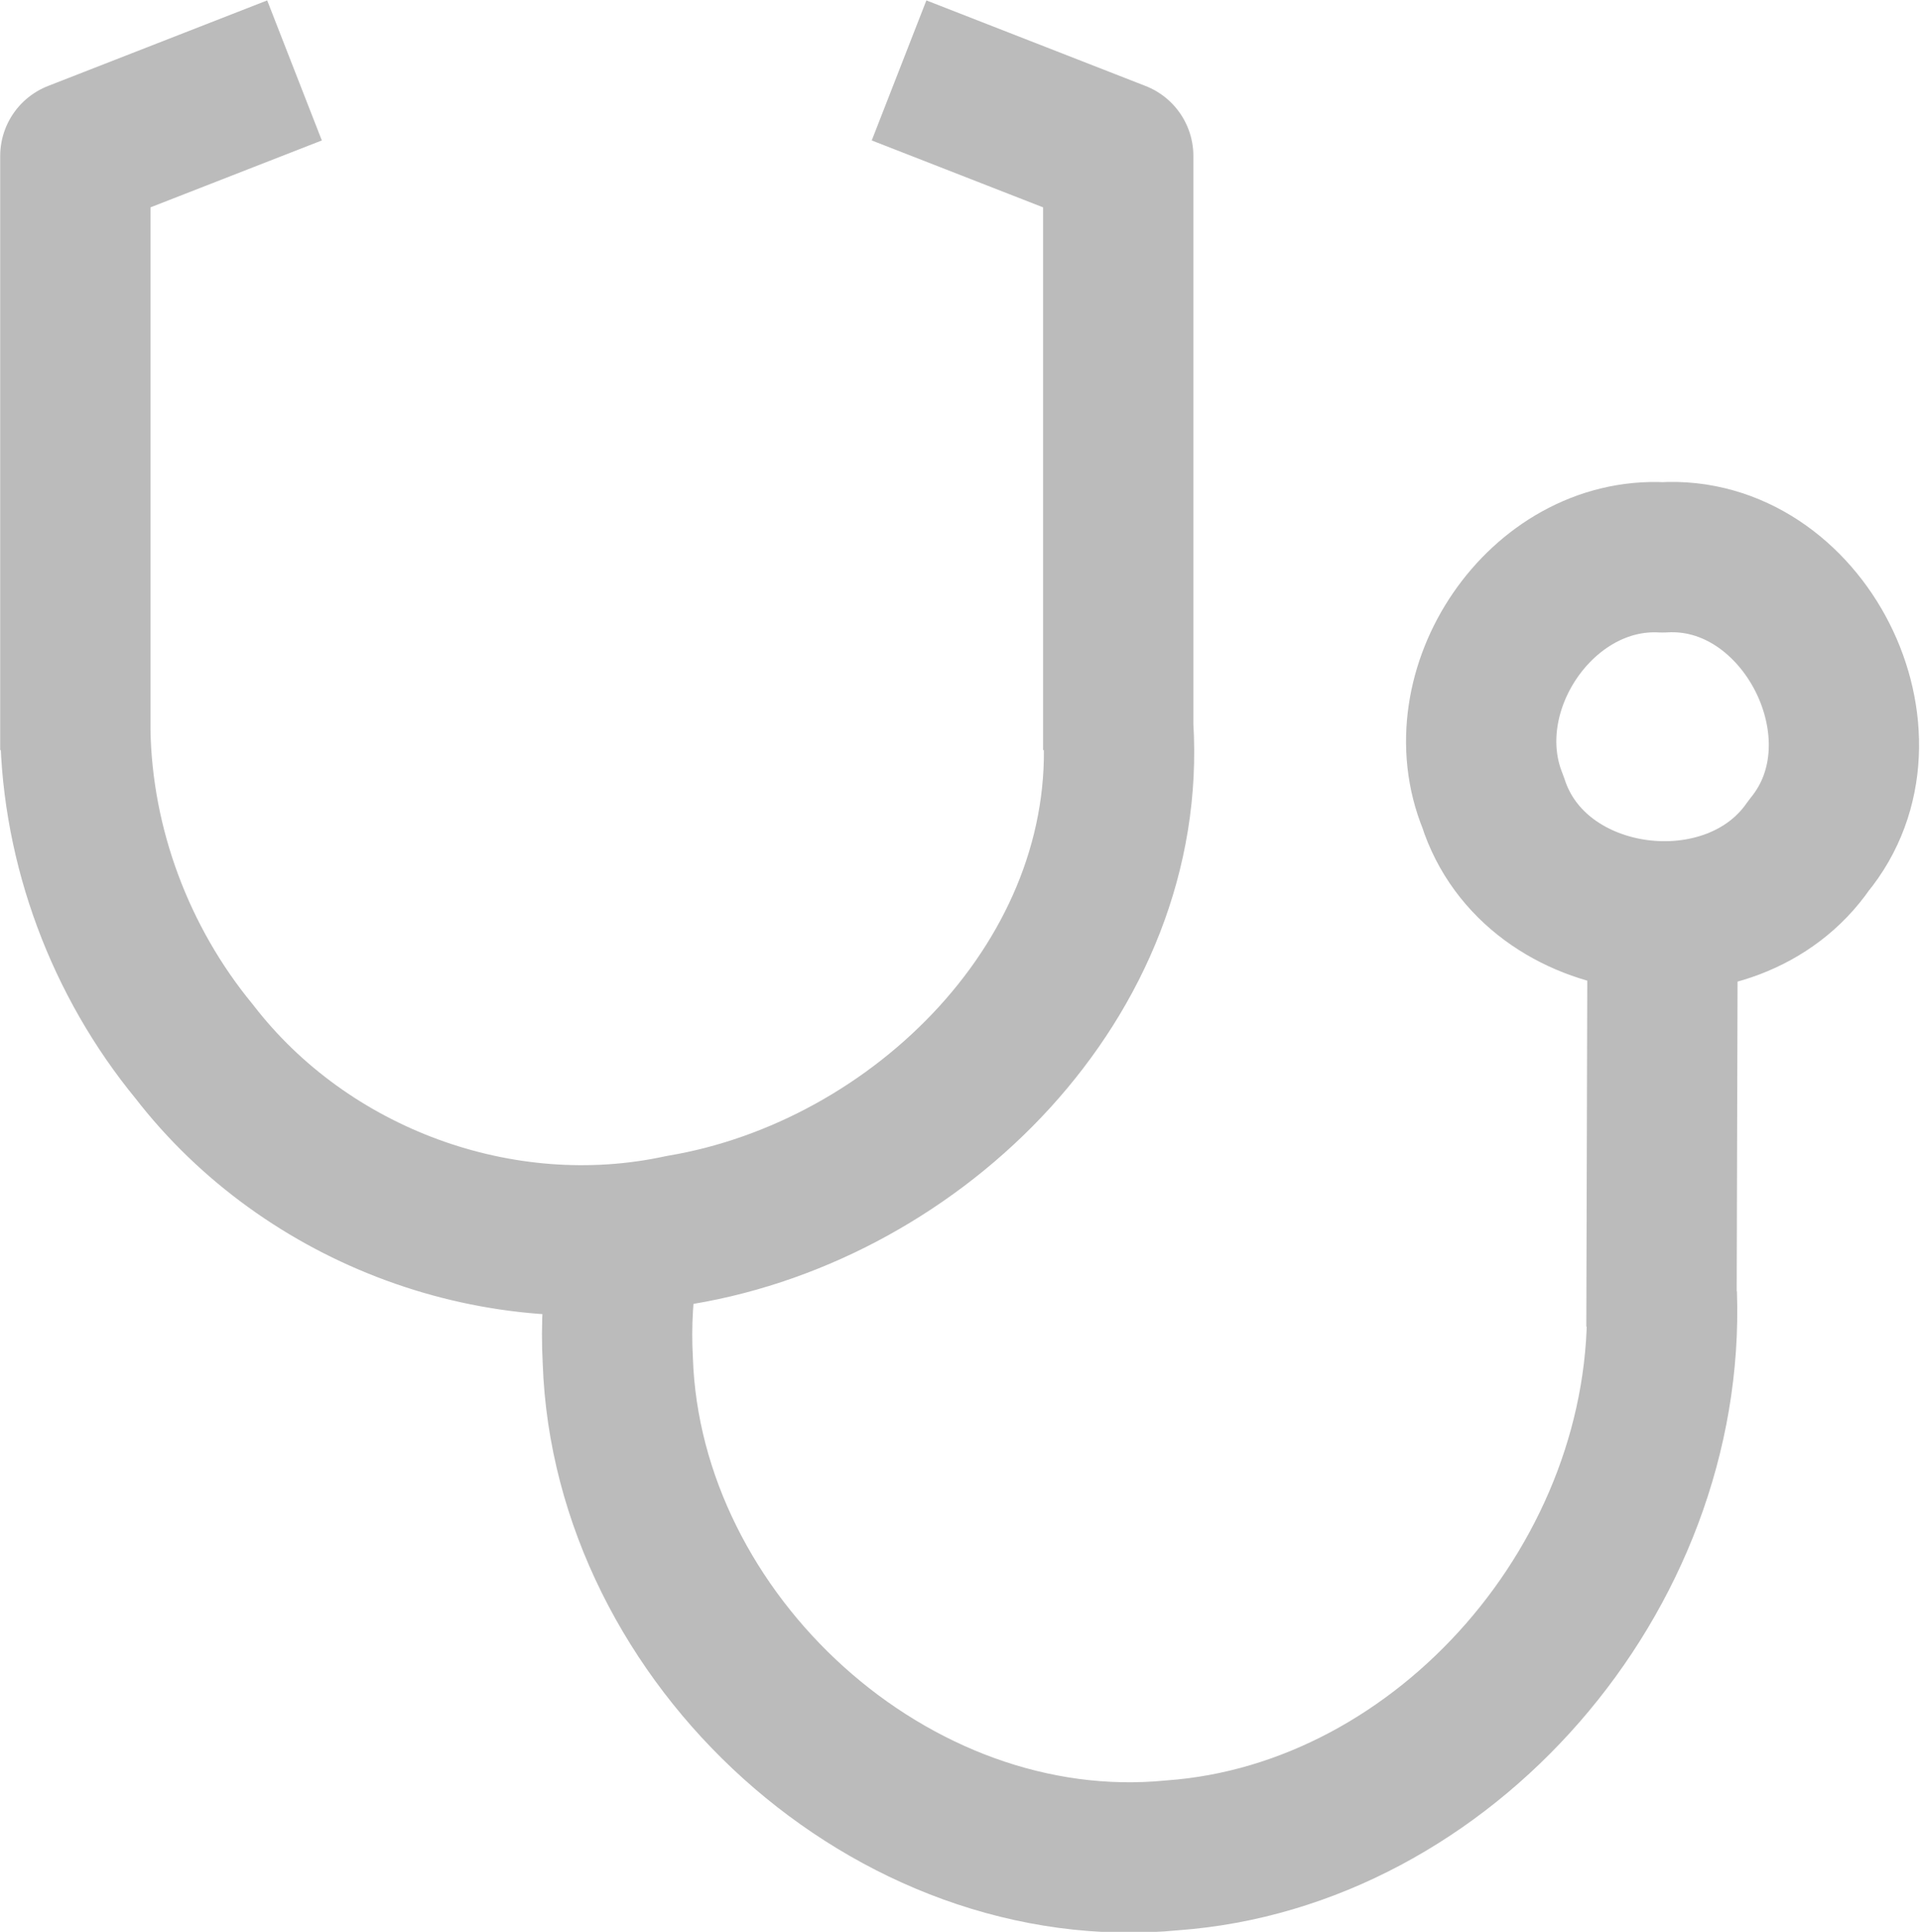 <?xml version="1.0" encoding="UTF-8" standalone="no"?>
<!-- Created with Inkscape (http://www.inkscape.org/) -->

<svg
   width="5.072mm"
   height="5.102mm"
   viewBox="0 0 5.072 5.102"
   version="1.1"
   id="svg40972"
   xmlns:inkscape="http://www.inkscape.org/namespaces/inkscape"
   xmlns:sodipodi="http://sodipodi.sourceforge.net/DTD/sodipodi-0.dtd"
   xmlns="http://www.w3.org/2000/svg"
   xmlns:svg="http://www.w3.org/2000/svg">
  <sodipodi:namedview
     id="namedview40974"
     pagecolor="#ffffff"
     bordercolor="#000000"
     borderopacity="0.25"
     inkscape:showpageshadow="2"
     inkscape:pageopacity="0.0"
     inkscape:pagecheckerboard="0"
     inkscape:deskcolor="#d1d1d1"
     inkscape:document-units="mm"
     showgrid="false" />
  <defs
     id="defs40969" />
  <g
     inkscape:label="Layer 1"
     inkscape:groupmode="layer"
     id="layer1"
     transform="translate(-126.594,-140.568)">
    <path
       id="path33386-0"
       style="display:inline;fill:none;fill-opacity:1;stroke:#bbbbbb;stroke-width:0.397;stroke-linecap:butt;stroke-linejoin:round;stroke-dasharray:none;stroke-opacity:1"
       d="m 130.986,142.992 -0.003,1.08 m 0.003,-2.032 c 0.373,-0.023 0.624,0.473 0.386,0.761 -0.202,0.294 -0.724,0.231 -0.834,-0.115 -0.121,-0.294 0.127,-0.663 0.448,-0.646 z m -1.438,0.509 v -1.569 l -0.579,-0.226 m -1.597,0 -0.579,0.226 v 1.569 m 2.755,-0.063 c 0.042,0.663 -0.528,1.225 -1.156,1.33 -0.475,0.103 -0.988,-0.086 -1.285,-0.471 -0.195,-0.237 -0.309,-0.54 -0.314,-0.848 m 4.191,1.488 c 0.026,0.743 -0.574,1.431 -1.293,1.483 -0.74,0.072 -1.44,-0.57 -1.465,-1.307 -0.005,-0.094 3.3e-4,-0.189 0.017,-0.282" />
  </g>
</svg>
